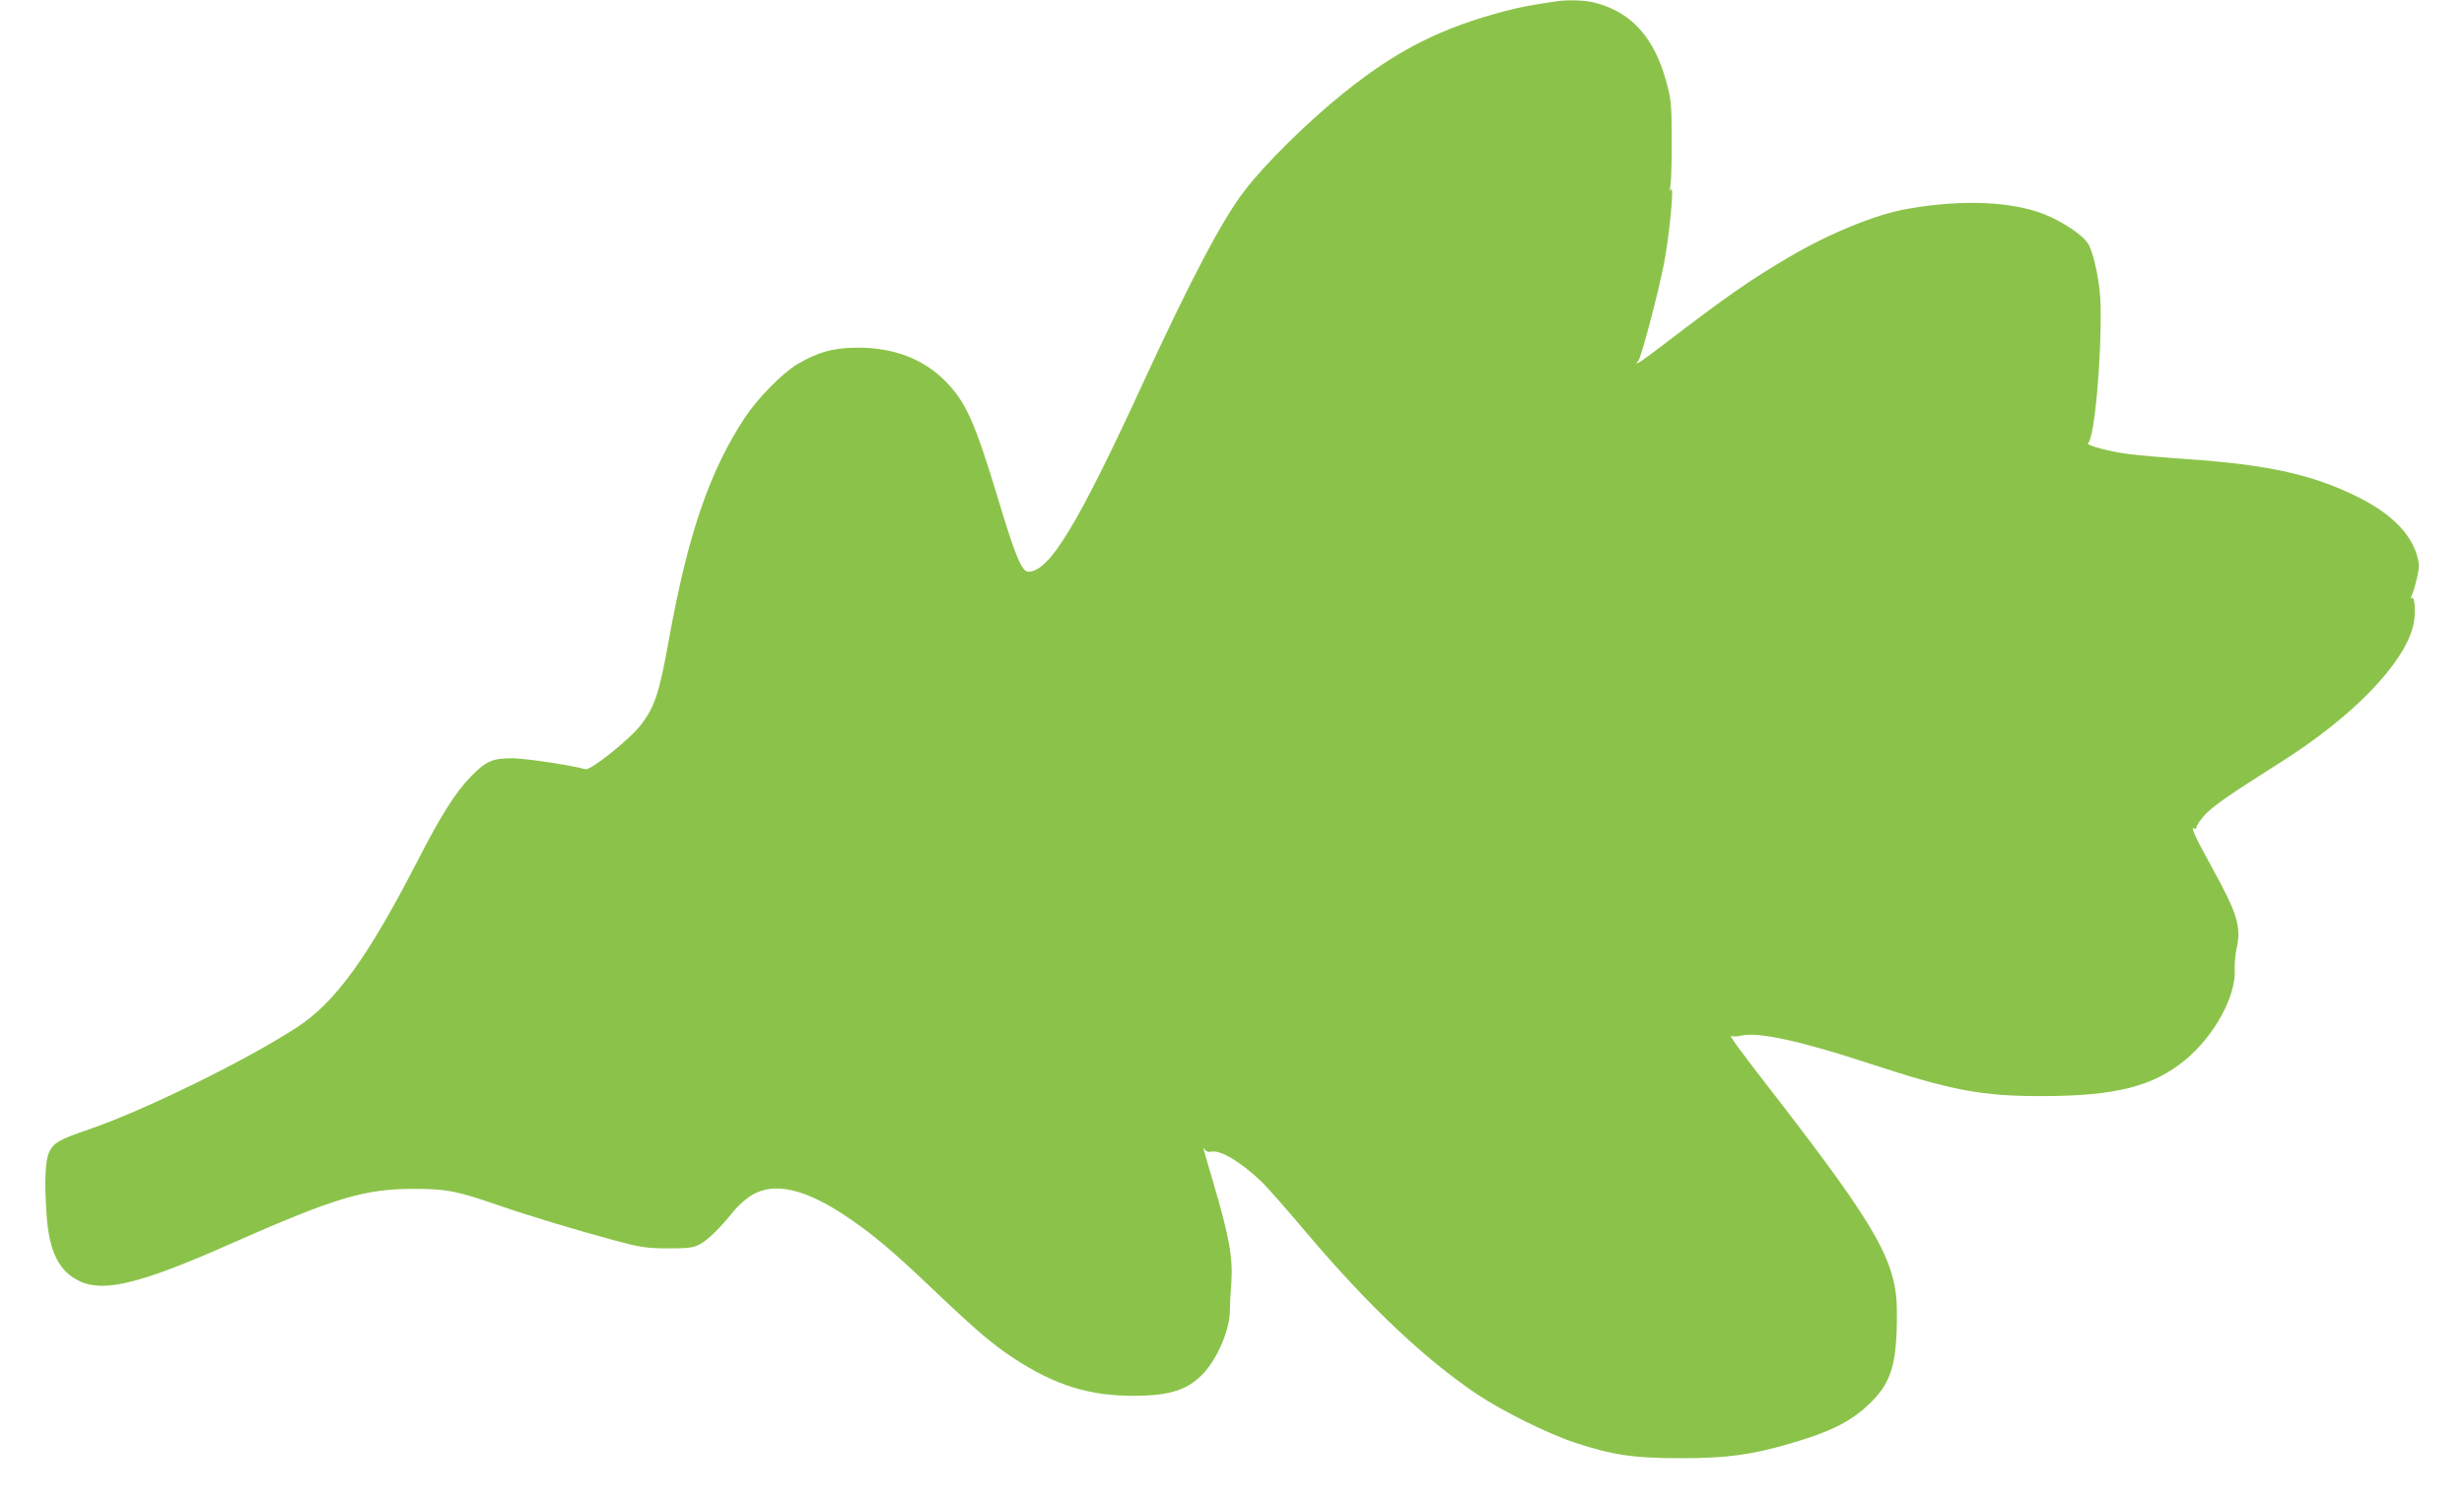 <?xml version="1.0" standalone="no"?>
<!DOCTYPE svg PUBLIC "-//W3C//DTD SVG 20010904//EN"
 "http://www.w3.org/TR/2001/REC-SVG-20010904/DTD/svg10.dtd">
<svg version="1.0" xmlns="http://www.w3.org/2000/svg"
 width="1280pt" height="783pt" viewBox="0 0 1280 783"
 preserveAspectRatio="xMidYMid meet">
<g transform="translate(0,783) scale(0.1,-0.1)"
fill="#8bc34a" stroke="none">
<path d="M8090 7824 c-140 -21 -188 -30 -266 -50 -337 -88 -567 -204 -844
-427 -187 -150 -409 -369 -516 -509 -113 -147 -274 -452 -519 -982 -347 -755
-494 -996 -603 -996 -34 0 -68 82 -157 378 -120 398 -168 506 -275 613 -114
115 -267 173 -455 173 -124 0 -207 -23 -313 -86 -78 -46 -207 -178 -273 -278
-184 -280 -295 -605 -394 -1151 -49 -275 -73 -348 -142 -440 -58 -77 -265
-243 -292 -235 -62 19 -307 56 -376 57 -103 1 -140 -14 -216 -92 -81 -82 -157
-201 -283 -447 -257 -498 -423 -727 -621 -857 -259 -170 -797 -434 -1081 -531
-158 -54 -185 -70 -209 -120 -20 -43 -25 -152 -13 -325 13 -192 65 -295 173
-345 125 -59 319 -11 779 193 550 243 701 288 961 287 166 0 215 -10 434 -85
159 -55 415 -132 601 -182 142 -38 166 -41 280 -42 109 0 130 3 165 21 43 23
106 85 177 173 25 31 66 67 98 85 130 74 308 21 565 -168 103 -75 210 -169
394 -345 198 -188 290 -267 396 -336 214 -141 395 -197 629 -196 181 1 274 30
354 113 76 78 143 236 141 334 0 21 3 80 7 131 10 140 -9 245 -97 543 -51 173
-53 180 -40 158 7 -10 19 -14 31 -11 47 12 151 -49 264 -156 26 -25 132 -145
234 -266 317 -375 615 -657 887 -839 127 -85 368 -205 506 -250 197 -65 306
-81 549 -81 239 0 367 17 569 76 201 58 310 111 402 197 124 115 154 208 153
487 0 255 -98 430 -614 1099 -210 270 -265 346 -244 334 5 -4 30 -2 54 3 86
19 310 -30 665 -147 424 -139 581 -169 900 -168 377 1 571 51 737 188 150 124
263 329 257 466 -2 30 3 82 10 114 25 112 3 182 -129 421 -88 160 -113 214
-91 201 6 -4 11 -1 11 7 0 8 19 35 41 61 40 45 130 108 396 276 371 234 636
506 688 705 16 62 11 160 -7 149 -6 -4 -5 3 1 14 6 11 18 51 26 87 14 60 14
72 1 119 -34 118 -140 222 -311 306 -232 115 -465 166 -882 195 -120 8 -256
20 -303 26 -97 12 -229 47 -213 57 33 22 71 441 65 719 -2 105 -31 252 -61
311 -23 45 -128 117 -229 158 -172 69 -438 79 -719 28 -162 -29 -401 -127
-610 -250 -201 -118 -325 -204 -643 -448 -63 -48 -124 -93 -135 -98 -19 -10
-19 -10 -4 8 15 18 103 350 133 504 29 150 55 425 36 385 -6 -14 -7 -6 -2 25
4 25 7 133 6 240 0 178 -3 204 -27 292 -62 231 -180 363 -368 413 -50 14 -139
17 -199 9z"/>
</g>
</svg>

